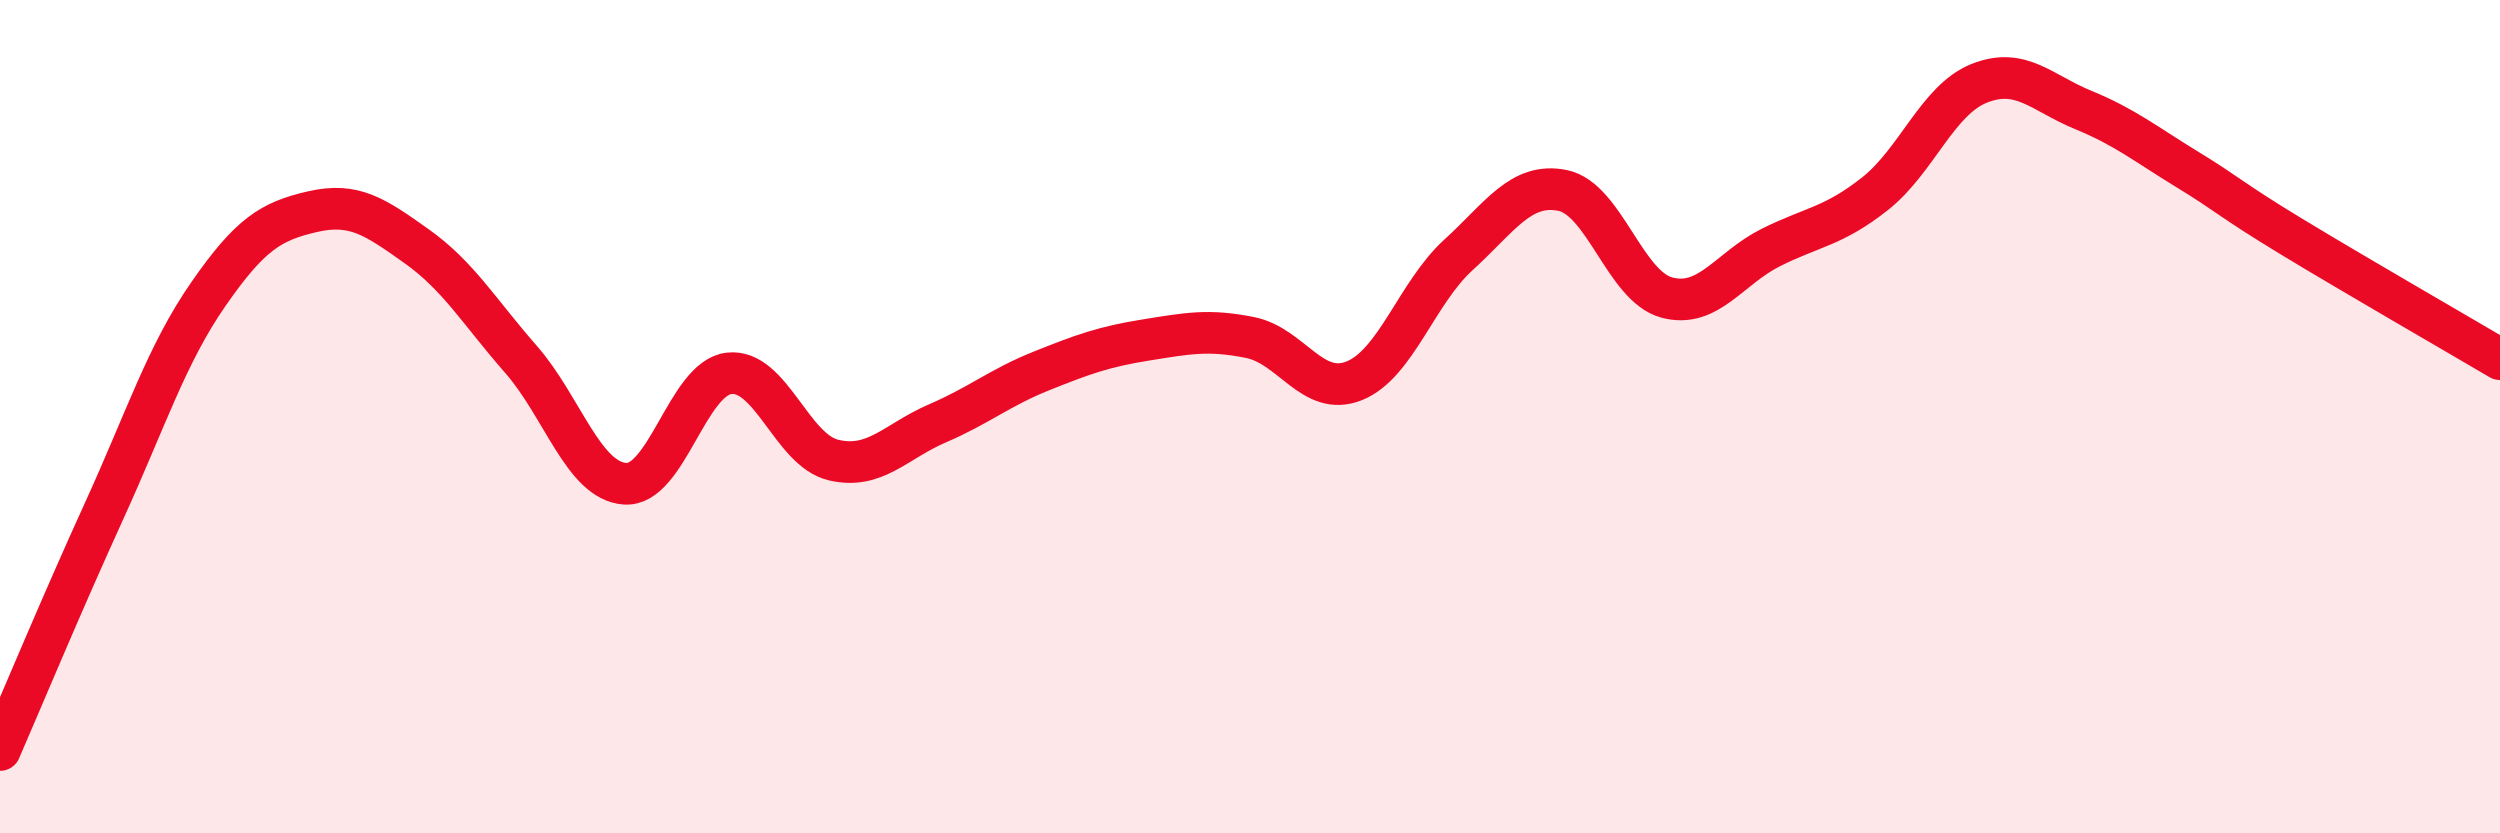 
    <svg width="60" height="20" viewBox="0 0 60 20" xmlns="http://www.w3.org/2000/svg">
      <path
        d="M 0,18 C 0.5,16.85 1.5,14.45 2.5,12.26 C 3.5,10.07 4,8.5 5,7.06 C 6,5.62 6.5,5.31 7.5,5.08 C 8.5,4.85 9,5.2 10,5.91 C 11,6.62 11.5,7.48 12.5,8.62 C 13.5,9.76 14,11.54 15,11.61 C 16,11.68 16.5,9.07 17.5,8.96 C 18.5,8.85 19,10.8 20,11.04 C 21,11.28 21.5,10.59 22.5,10.16 C 23.5,9.73 24,9.3 25,8.9 C 26,8.5 26.5,8.32 27.5,8.16 C 28.5,8 29,7.9 30,8.1 C 31,8.3 31.5,9.54 32.5,9.14 C 33.5,8.74 34,7.03 35,6.12 C 36,5.21 36.5,4.37 37.5,4.57 C 38.5,4.77 39,6.87 40,7.14 C 41,7.41 41.5,6.44 42.5,5.94 C 43.5,5.44 44,5.44 45,4.65 C 46,3.86 46.5,2.4 47.5,2 C 48.5,1.6 49,2.23 50,2.64 C 51,3.05 51.5,3.46 52.5,4.07 C 53.5,4.68 53.5,4.77 55,5.68 C 56.5,6.59 59,8.03 60,8.62L60 20L0 20Z"
        fill="#EB0A25"
        opacity="0.1"
        stroke-linecap="round"
        stroke-linejoin="round"
      />
      <path
        d="M 0,18 C 0.5,16.85 1.5,14.45 2.5,12.26 C 3.5,10.07 4,8.5 5,7.06 C 6,5.62 6.5,5.31 7.5,5.08 C 8.5,4.85 9,5.2 10,5.91 C 11,6.62 11.5,7.48 12.5,8.62 C 13.5,9.76 14,11.54 15,11.61 C 16,11.68 16.5,9.07 17.5,8.96 C 18.5,8.85 19,10.8 20,11.04 C 21,11.28 21.5,10.59 22.5,10.16 C 23.5,9.73 24,9.3 25,8.9 C 26,8.5 26.5,8.32 27.5,8.16 C 28.5,8 29,7.9 30,8.1 C 31,8.3 31.5,9.54 32.5,9.14 C 33.5,8.74 34,7.03 35,6.12 C 36,5.21 36.5,4.37 37.5,4.57 C 38.5,4.77 39,6.87 40,7.14 C 41,7.41 41.5,6.44 42.5,5.94 C 43.5,5.44 44,5.44 45,4.65 C 46,3.86 46.5,2.4 47.5,2 C 48.5,1.6 49,2.23 50,2.64 C 51,3.05 51.5,3.46 52.5,4.07 C 53.5,4.68 53.5,4.77 55,5.68 C 56.5,6.59 59,8.03 60,8.62"
        stroke="#EB0A25"
        stroke-width="1"
        fill="none"
        stroke-linecap="round"
        stroke-linejoin="round"
      />
    </svg>
  